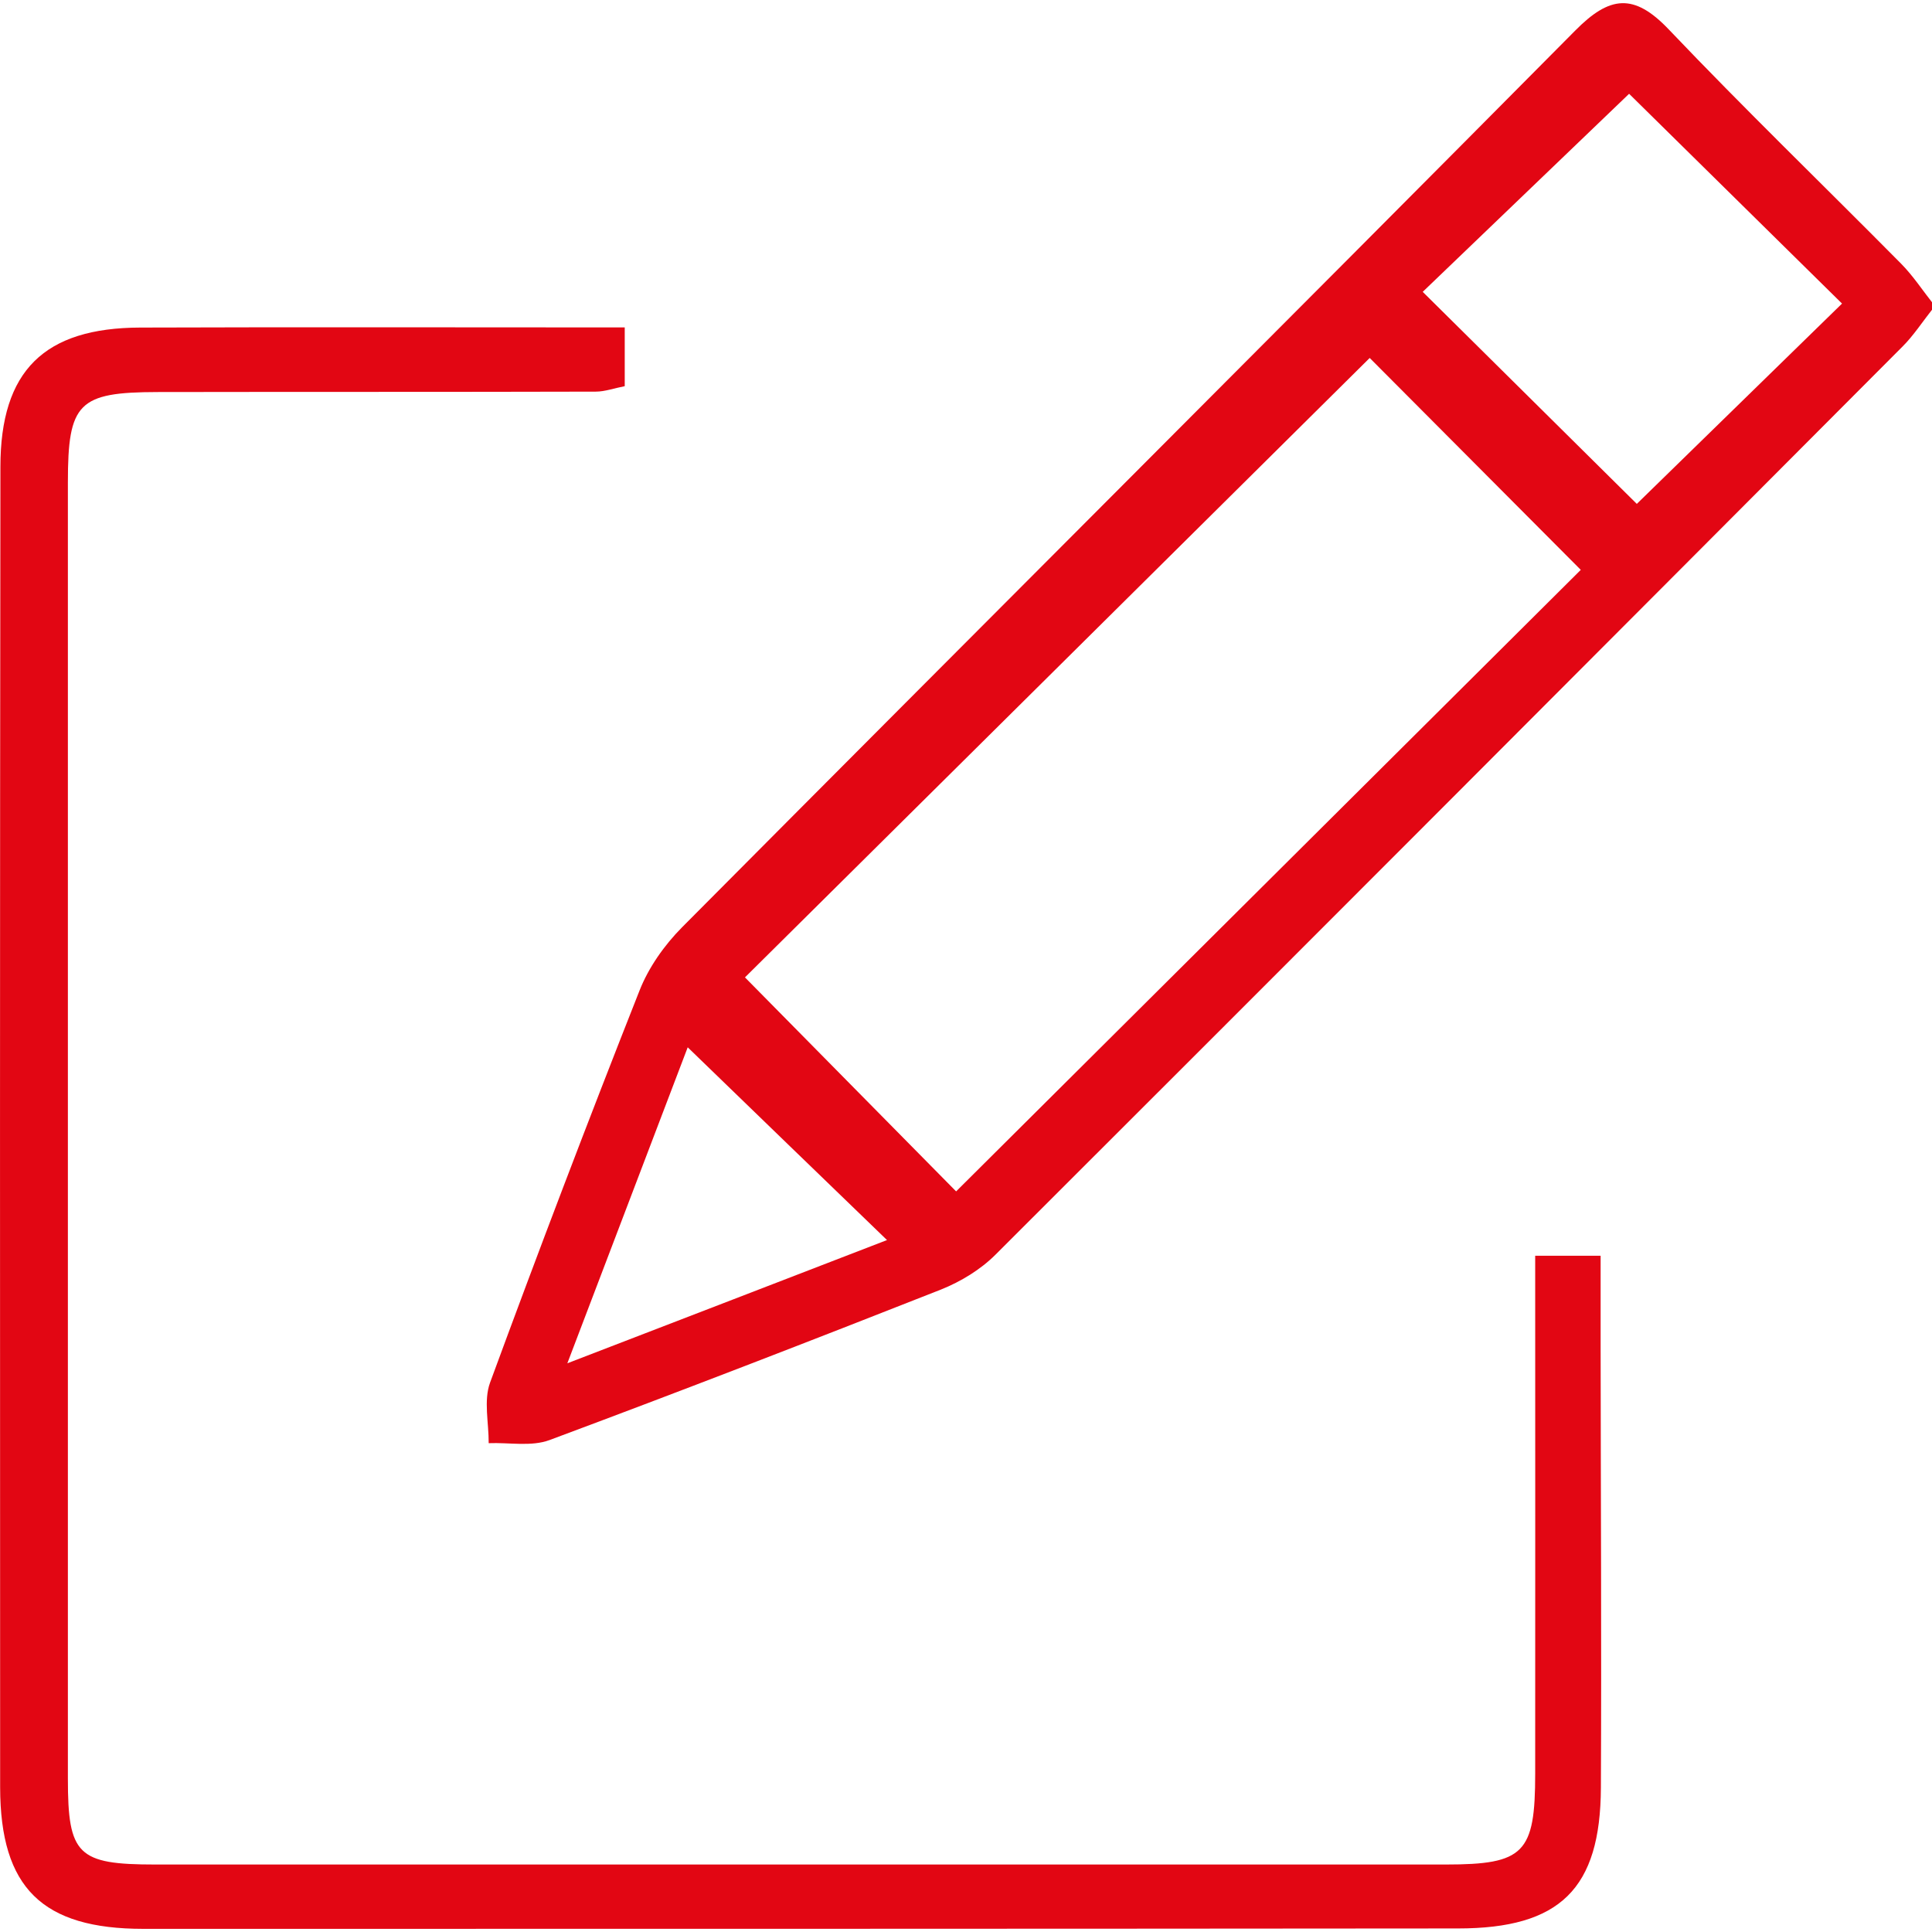 <svg xmlns="http://www.w3.org/2000/svg" id="Ebene_1" viewBox="0 0 141.73 141.73"><path d="M141.94,22.45c-.93,1.18-1.56,2.16-2.36,2.96-22.16,22.23-44.33,44.45-66.55,66.63-1.1,1.1-2.55,1.98-4,2.56-9.54,3.76-19.1,7.46-28.71,11.04-1.34,.5-2.98,.17-4.47,.23,.01-1.49-.38-3.13,.1-4.44,3.54-9.63,7.19-19.21,10.96-28.75,.67-1.71,1.83-3.35,3.13-4.66C71.86,46.07,93.77,24.21,115.56,2.24c2.52-2.55,4.3-2.77,6.86-.08,5.56,5.84,11.37,11.45,17.04,17.18,.89,.9,1.59,1.98,2.49,3.12Zm-25.97,19.36c-5.51-5.53-10.94-10.98-15.49-15.55-15.2,15.07-30.77,30.51-45.83,45.44,5.03,5.09,10.34,10.49,15.49,15.7,15.32-15.24,30.81-30.65,45.83-45.6Zm4.1-4.84c5.12-4.99,10.1-9.86,15.06-14.7-5.33-5.25-10.74-10.58-15.62-15.39-4.91,4.71-10.01,9.61-15.14,14.53,5.21,5.16,10.52,10.42,15.7,15.55ZM50.45,76.83c-2.78,7.3-5.65,14.84-8.83,23.18,8.49-3.27,15.97-6.15,23.45-9.04-4.91-4.74-9.62-9.3-14.62-14.14Z" style="fill:#e20613;"></path><path d="M45.83,24.01v4.32c-.78,.15-1.46,.4-2.13,.4-10.71,.03-21.43,.01-32.14,.03-5.81,.01-6.58,.79-6.58,6.62,0,31.7,0,63.41,0,95.11,0,5.59,.72,6.29,6.41,6.29,31.56,0,63.11,0,94.67,0,5.75,0,6.56-.83,6.56-6.66,.01-12.6,0-25.2,0-38h4.8c0,2.3,0,4.59,0,6.88,.01,10.71,.07,21.43,.02,32.14-.03,7.43-3,10.33-10.49,10.33-32.14,.03-64.29,.03-96.43,.03-7.41,0-10.5-3-10.51-10.38C0,98.83-.01,66.54,.03,34.25c0-7.06,3.22-10.2,10.26-10.22,11.72-.04,23.43-.01,35.54-.01Z" style="fill:#e20613;"></path></svg>